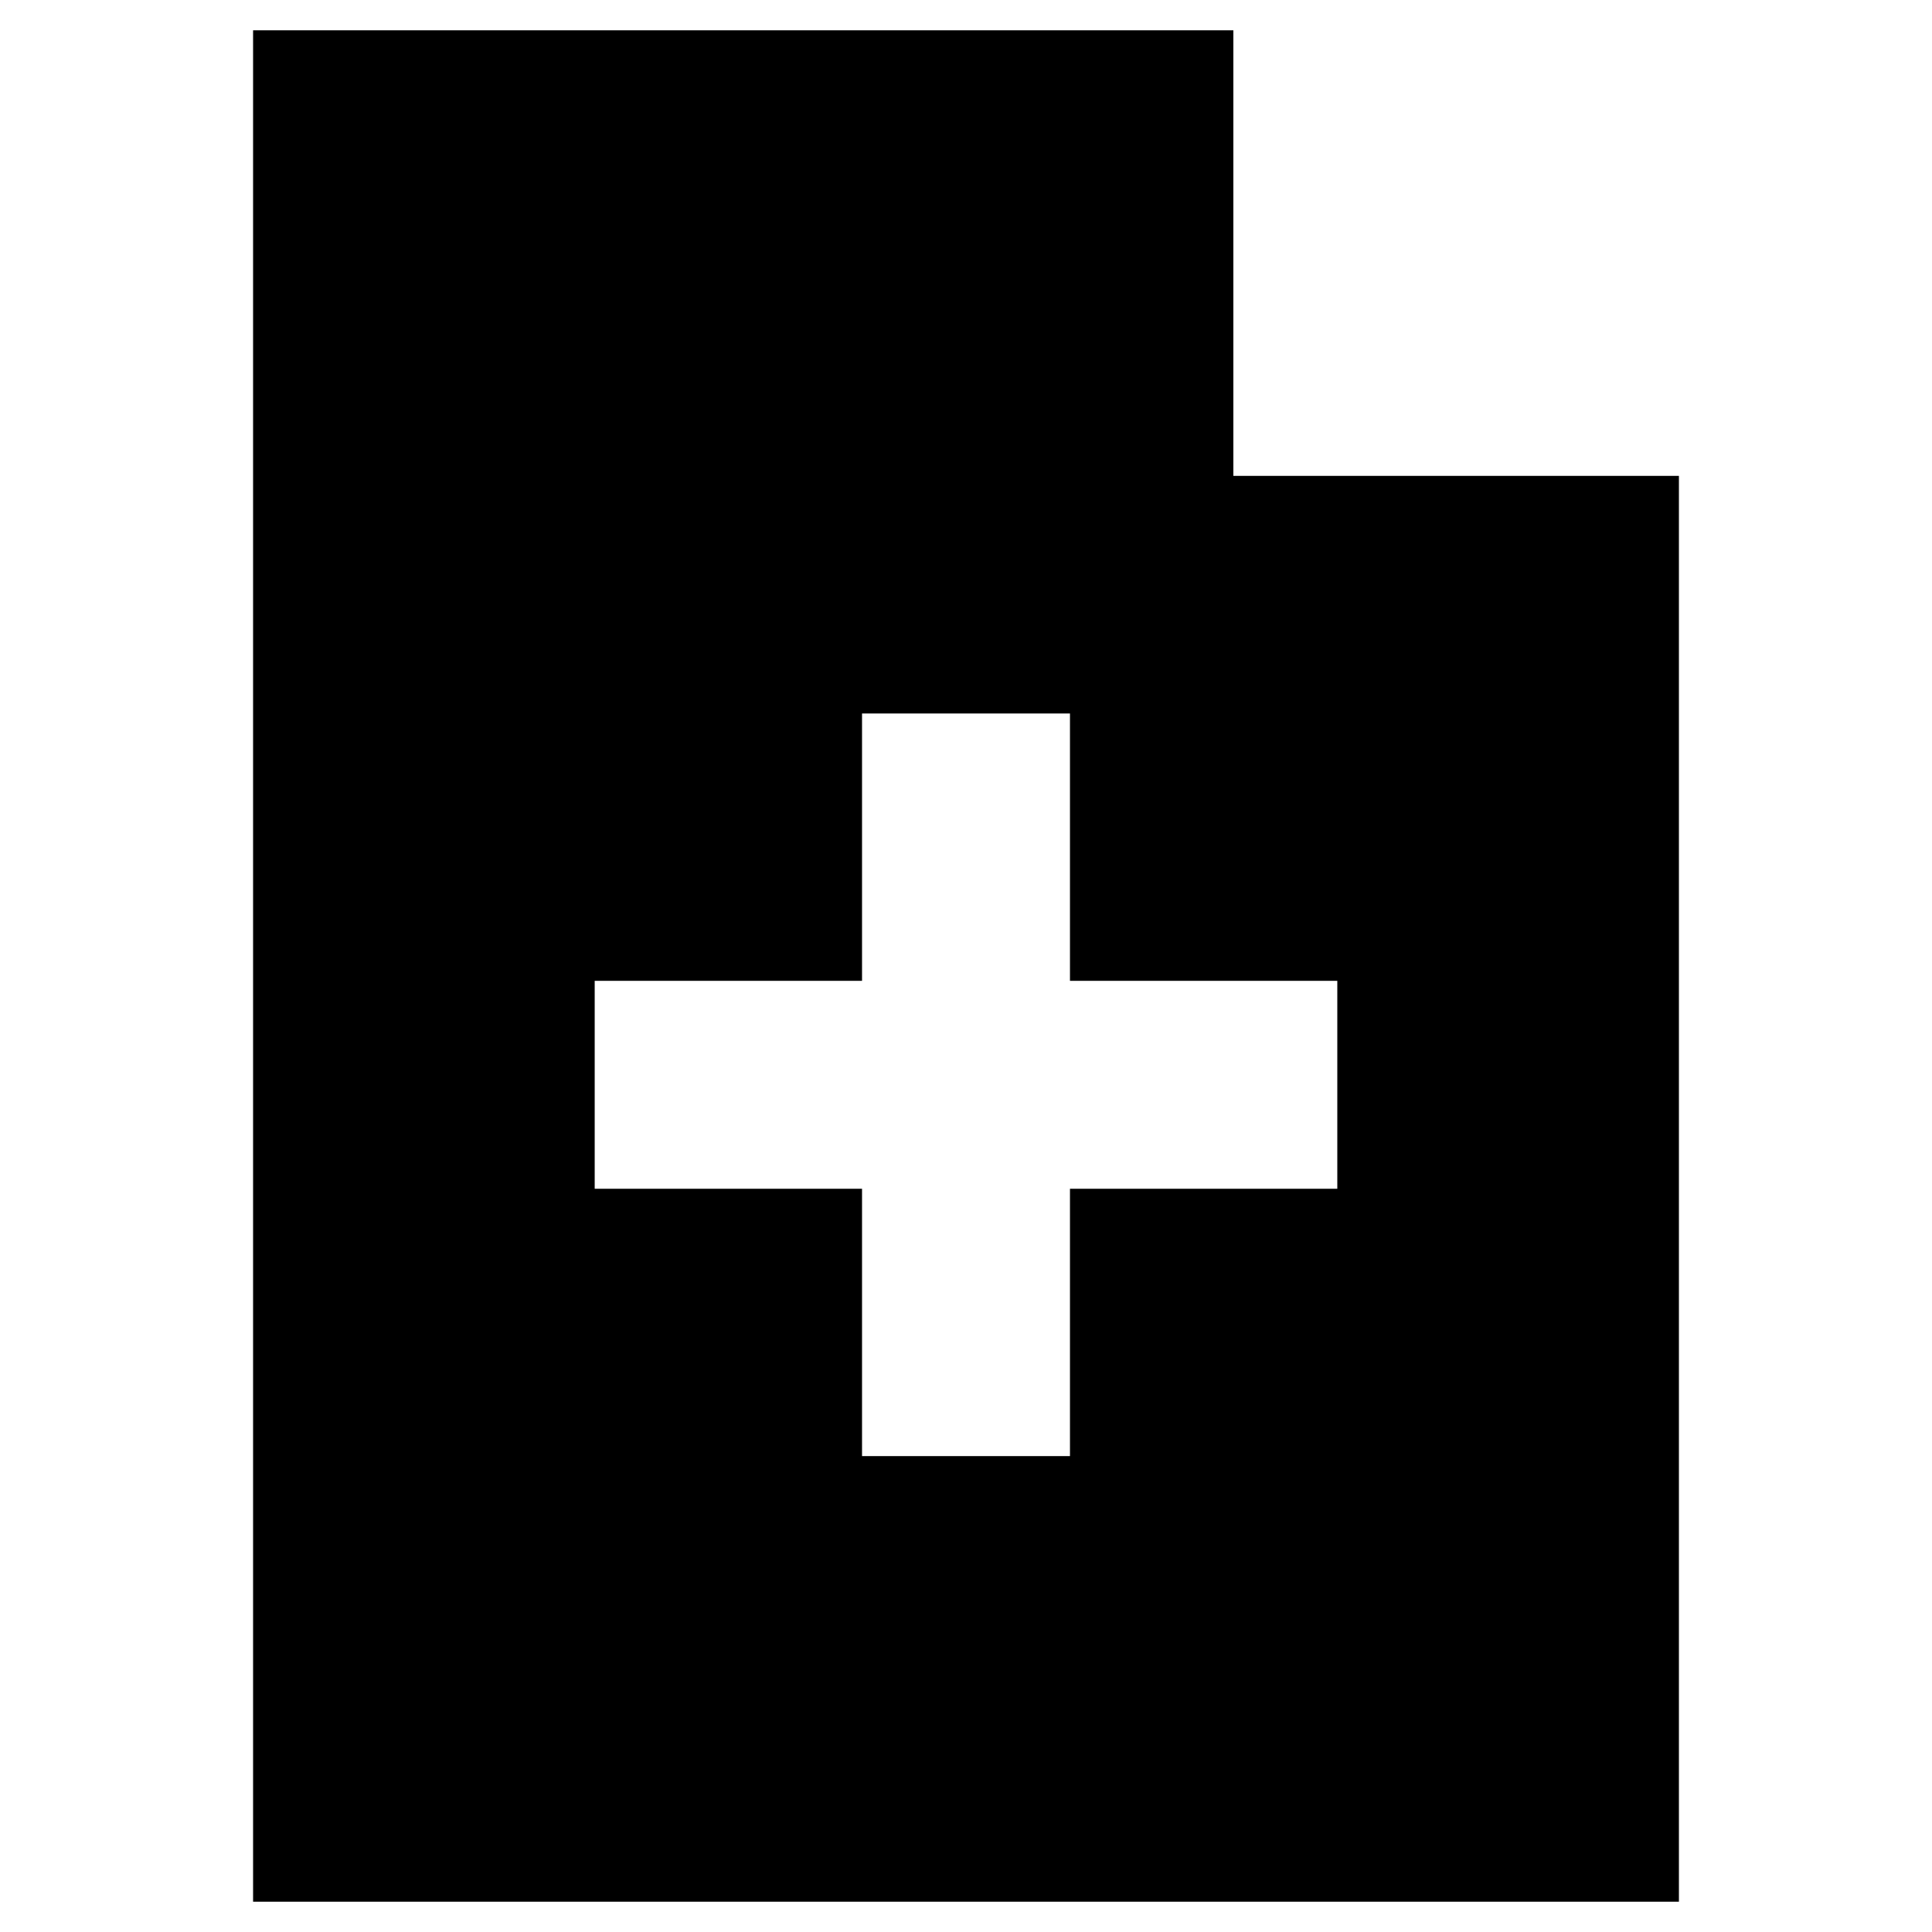 <?xml version="1.0" encoding="UTF-8"?>
<!-- Uploaded to: ICON Repo, www.iconrepo.com, Generator: ICON Repo Mixer Tools -->
<svg fill="#000000" width="800px" height="800px" version="1.1" viewBox="144 144 512 512" xmlns="http://www.w3.org/2000/svg">
 <path d="m470.85 152.03h-259.78v495.94h377.86v-377.86h-118.08zm27.551 251.9v55.105h-70.848v70.848h-55.105v-70.848h-70.848v-55.105h70.848v-70.848h55.105v70.848z"/>
</svg>